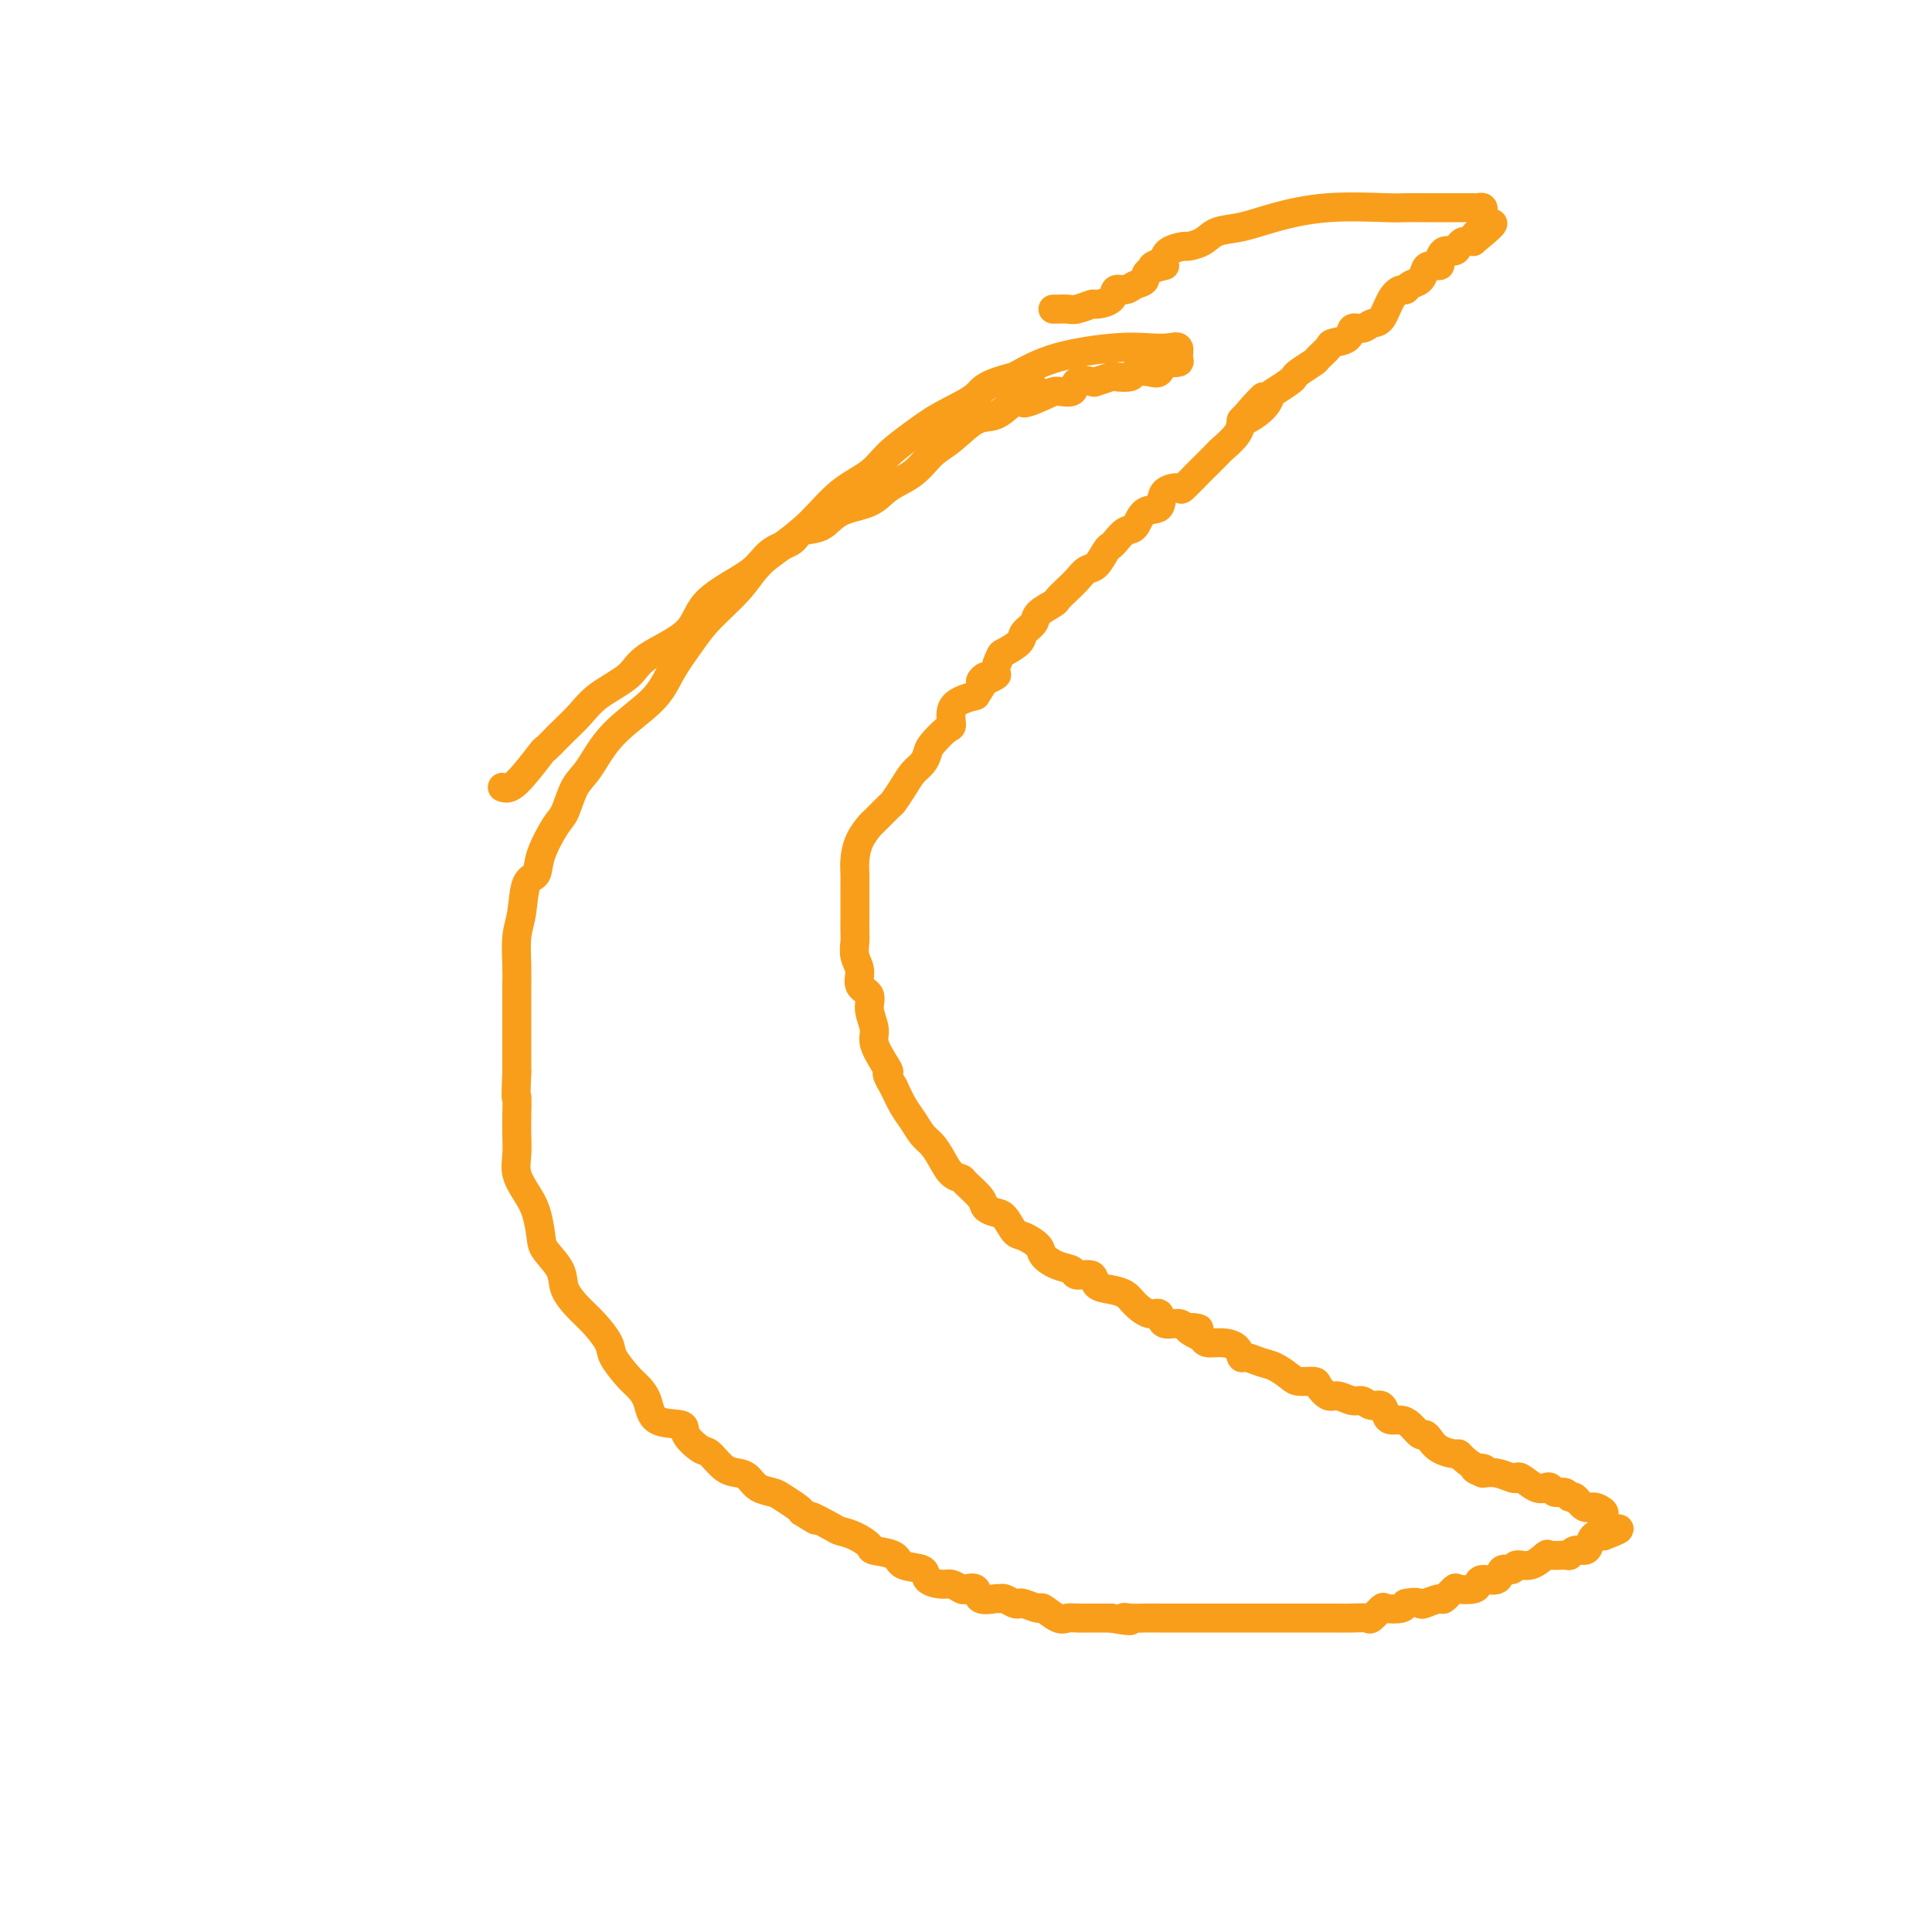 <svg viewBox='0 0 400 400' version='1.1' xmlns='http://www.w3.org/2000/svg' xmlns:xlink='http://www.w3.org/1999/xlink'><g fill='none' stroke='#F99E1B' stroke-width='6' stroke-linecap='round' stroke-linejoin='round'><path d='M104,163c0.715,0.244 1.430,0.488 3,-1c1.570,-1.488 3.996,-4.708 5,-6c1.004,-1.292 0.587,-0.656 1,-1c0.413,-0.344 1.656,-1.669 3,-3c1.344,-1.331 2.791,-2.668 4,-4c1.209,-1.332 2.182,-2.659 4,-4c1.818,-1.341 4.482,-2.698 6,-4c1.518,-1.302 1.890,-2.550 4,-4c2.110,-1.450 5.956,-3.102 8,-5c2.044,-1.898 2.285,-4.041 4,-6c1.715,-1.959 4.905,-3.733 7,-5c2.095,-1.267 3.096,-2.025 4,-3c0.904,-0.975 1.712,-2.166 3,-3c1.288,-0.834 3.055,-1.311 4,-2c0.945,-0.689 1.069,-1.591 2,-2c0.931,-0.409 2.668,-0.324 4,-1c1.332,-0.676 2.260,-2.114 4,-3c1.740,-0.886 4.291,-1.222 6,-2c1.709,-0.778 2.575,-1.999 4,-3c1.425,-1.001 3.409,-1.783 5,-3c1.591,-1.217 2.788,-2.870 4,-4c1.212,-1.130 2.438,-1.736 4,-3c1.562,-1.264 3.459,-3.187 5,-4c1.541,-0.813 2.726,-0.518 4,-1c1.274,-0.482 2.637,-1.741 4,-3'/><path d='M210,83c7.981,-4.754 2.934,-1.138 2,0c-0.934,1.138 2.244,-0.203 4,-1c1.756,-0.797 2.089,-1.050 3,-1c0.911,0.050 2.399,0.402 3,0c0.601,-0.402 0.316,-1.558 1,-2c0.684,-0.442 2.338,-0.170 3,0c0.662,0.170 0.333,0.238 1,0c0.667,-0.238 2.332,-0.782 3,-1c0.668,-0.218 0.340,-0.109 1,0c0.660,0.109 2.310,0.218 3,0c0.690,-0.218 0.421,-0.762 1,-1c0.579,-0.238 2.005,-0.168 3,0c0.995,0.168 1.559,0.436 2,0c0.441,-0.436 0.761,-1.574 1,-2c0.239,-0.426 0.399,-0.139 1,0c0.601,0.139 1.643,0.128 2,0c0.357,-0.128 0.031,-0.375 0,-1c-0.031,-0.625 0.235,-1.627 0,-2c-0.235,-0.373 -0.969,-0.117 -2,0c-1.031,0.117 -2.359,0.093 -4,0c-1.641,-0.093 -3.596,-0.256 -7,0c-3.404,0.256 -8.258,0.930 -12,2c-3.742,1.070 -6.371,2.535 -9,4'/><path d='M210,78c-6.726,1.643 -6.541,2.750 -8,4c-1.459,1.250 -4.563,2.643 -7,4c-2.437,1.357 -4.208,2.680 -6,4c-1.792,1.320 -3.605,2.639 -5,4c-1.395,1.361 -2.372,2.765 -4,4c-1.628,1.235 -3.906,2.303 -6,4c-2.094,1.697 -4.002,4.025 -6,6c-1.998,1.975 -4.084,3.597 -6,5c-1.916,1.403 -3.661,2.586 -5,4c-1.339,1.414 -2.272,3.058 -4,5c-1.728,1.942 -4.250,4.183 -6,6c-1.750,1.817 -2.726,3.211 -4,5c-1.274,1.789 -2.845,3.975 -4,6c-1.155,2.025 -1.895,3.891 -4,6c-2.105,2.109 -5.574,4.463 -8,7c-2.426,2.537 -3.810,5.259 -5,7c-1.190,1.741 -2.188,2.502 -3,4c-0.812,1.498 -1.440,3.735 -2,5c-0.560,1.265 -1.053,1.559 -2,3c-0.947,1.441 -2.349,4.028 -3,6c-0.651,1.972 -0.553,3.329 -1,4c-0.447,0.671 -1.440,0.657 -2,2c-0.560,1.343 -0.686,4.042 -1,6c-0.314,1.958 -0.816,3.174 -1,5c-0.184,1.826 -0.049,4.262 0,6c0.049,1.738 0.013,2.776 0,4c-0.013,1.224 -0.004,2.632 0,4c0.004,1.368 0.001,2.697 0,4c-0.001,1.303 -0.000,2.582 0,4c0.000,1.418 0.000,2.977 0,4c-0.000,1.023 -0.000,1.512 0,2'/><path d='M107,222c-0.310,6.974 -0.085,4.910 0,5c0.085,0.090 0.028,2.334 0,4c-0.028,1.666 -0.029,2.755 0,4c0.029,1.245 0.088,2.648 0,4c-0.088,1.352 -0.324,2.654 0,4c0.324,1.346 1.208,2.737 2,4c0.792,1.263 1.492,2.399 2,4c0.508,1.601 0.825,3.668 1,5c0.175,1.332 0.209,1.930 1,3c0.791,1.070 2.338,2.611 3,4c0.662,1.389 0.437,2.625 1,4c0.563,1.375 1.912,2.890 3,4c1.088,1.110 1.915,1.816 3,3c1.085,1.184 2.427,2.847 3,4c0.573,1.153 0.377,1.798 1,3c0.623,1.202 2.066,2.962 3,4c0.934,1.038 1.358,1.355 2,2c0.642,0.645 1.503,1.620 2,3c0.497,1.380 0.632,3.166 2,4c1.368,0.834 3.969,0.717 5,1c1.031,0.283 0.492,0.965 1,2c0.508,1.035 2.062,2.423 3,3c0.938,0.577 1.261,0.343 2,1c0.739,0.657 1.893,2.204 3,3c1.107,0.796 2.168,0.842 3,1c0.832,0.158 1.435,0.427 2,1c0.565,0.573 1.093,1.449 2,2c0.907,0.551 2.191,0.777 3,1c0.809,0.223 1.141,0.445 2,1c0.859,0.555 2.245,1.444 3,2c0.755,0.556 0.877,0.778 1,1'/><path d='M166,313c4.874,3.058 2.060,1.204 2,1c-0.060,-0.204 2.635,1.241 4,2c1.365,0.759 1.399,0.832 2,1c0.601,0.168 1.769,0.430 3,1c1.231,0.570 2.527,1.447 3,2c0.473,0.553 0.124,0.782 1,1c0.876,0.218 2.977,0.427 4,1c1.023,0.573 0.970,1.512 2,2c1.030,0.488 3.145,0.527 4,1c0.855,0.473 0.452,1.381 1,2c0.548,0.619 2.049,0.948 3,1c0.951,0.052 1.352,-0.175 2,0c0.648,0.175 1.543,0.751 2,1c0.457,0.249 0.476,0.172 1,0c0.524,-0.172 1.554,-0.439 2,0c0.446,0.439 0.308,1.586 1,2c0.692,0.414 2.213,0.097 3,0c0.787,-0.097 0.839,0.025 1,0c0.161,-0.025 0.432,-0.199 1,0c0.568,0.199 1.432,0.769 2,1c0.568,0.231 0.841,0.122 1,0c0.159,-0.122 0.203,-0.257 1,0c0.797,0.257 2.348,0.906 3,1c0.652,0.094 0.404,-0.367 1,0c0.596,0.367 2.037,1.562 3,2c0.963,0.438 1.449,0.117 2,0c0.551,-0.117 1.168,-0.031 2,0c0.832,0.031 1.878,0.008 3,0c1.122,-0.008 2.321,-0.002 3,0c0.679,0.002 0.840,0.001 1,0'/><path d='M230,335c6.069,1.083 3.743,0.290 3,0c-0.743,-0.290 0.099,-0.078 1,0c0.901,0.078 1.863,0.021 3,0c1.137,-0.021 2.450,-0.006 3,0c0.550,0.006 0.337,0.001 1,0c0.663,-0.001 2.203,-0.000 3,0c0.797,0.000 0.850,0.000 1,0c0.150,-0.000 0.396,-0.000 1,0c0.604,0.000 1.566,0.000 2,0c0.434,-0.000 0.340,-0.000 1,0c0.660,0.000 2.073,0.000 3,0c0.927,-0.000 1.368,-0.000 2,0c0.632,0.000 1.454,0.000 2,0c0.546,-0.000 0.815,0.000 1,0c0.185,-0.000 0.286,-0.000 1,0c0.714,0.000 2.042,0.000 3,0c0.958,-0.000 1.545,-0.000 2,0c0.455,0.000 0.779,0.000 1,0c0.221,-0.000 0.340,-0.000 1,0c0.660,0.000 1.859,0.000 3,0c1.141,-0.000 2.222,-0.001 3,0c0.778,0.001 1.254,0.002 2,0c0.746,-0.002 1.762,-0.008 3,0c1.238,0.008 2.697,0.030 4,0c1.303,-0.030 2.451,-0.112 3,0c0.549,0.112 0.501,0.420 1,0c0.499,-0.420 1.546,-1.566 2,-2c0.454,-0.434 0.314,-0.155 1,0c0.686,0.155 2.196,0.187 3,0c0.804,-0.187 0.902,-0.594 1,-1'/><path d='M291,332c1.903,-0.483 2.661,-0.189 3,0c0.339,0.189 0.260,0.275 1,0c0.740,-0.275 2.300,-0.910 3,-1c0.700,-0.090 0.541,0.366 1,0c0.459,-0.366 1.535,-1.552 2,-2c0.465,-0.448 0.317,-0.156 1,0c0.683,0.156 2.195,0.178 3,0c0.805,-0.178 0.902,-0.554 1,-1c0.098,-0.446 0.196,-0.961 1,-1c0.804,-0.039 2.315,0.398 3,0c0.685,-0.398 0.545,-1.631 1,-2c0.455,-0.369 1.506,0.125 2,0c0.494,-0.125 0.430,-0.871 1,-1c0.570,-0.129 1.774,0.359 3,0c1.226,-0.359 2.474,-1.564 3,-2c0.526,-0.436 0.330,-0.102 1,0c0.670,0.102 2.207,-0.027 3,0c0.793,0.027 0.842,0.210 1,0c0.158,-0.210 0.426,-0.813 1,-1c0.574,-0.187 1.453,0.043 2,0c0.547,-0.043 0.763,-0.358 1,-1c0.237,-0.642 0.496,-1.612 1,-2c0.504,-0.388 1.252,-0.194 2,0'/><path d='M332,318c6.341,-2.361 1.693,-1.264 0,-1c-1.693,0.264 -0.431,-0.305 0,-1c0.431,-0.695 0.032,-1.514 0,-2c-0.032,-0.486 0.304,-0.637 0,-1c-0.304,-0.363 -1.246,-0.939 -2,-1c-0.754,-0.061 -1.319,0.391 -2,0c-0.681,-0.391 -1.478,-1.625 -2,-2c-0.522,-0.375 -0.769,0.109 -1,0c-0.231,-0.109 -0.445,-0.812 -1,-1c-0.555,-0.188 -1.452,0.138 -2,0c-0.548,-0.138 -0.749,-0.741 -1,-1c-0.251,-0.259 -0.552,-0.173 -1,0c-0.448,0.173 -1.043,0.435 -2,0c-0.957,-0.435 -2.276,-1.567 -3,-2c-0.724,-0.433 -0.854,-0.168 -1,0c-0.146,0.168 -0.309,0.237 -1,0c-0.691,-0.237 -1.912,-0.782 -3,-1c-1.088,-0.218 -2.044,-0.109 -3,0'/><path d='M307,305c-3.542,-1.337 -0.898,-1.181 0,-1c0.898,0.181 0.049,0.386 -1,0c-1.049,-0.386 -2.298,-1.364 -3,-2c-0.702,-0.636 -0.857,-0.931 -1,-1c-0.143,-0.069 -0.275,0.088 -1,0c-0.725,-0.088 -2.043,-0.422 -3,-1c-0.957,-0.578 -1.555,-1.398 -2,-2c-0.445,-0.602 -0.739,-0.984 -1,-1c-0.261,-0.016 -0.490,0.334 -1,0c-0.510,-0.334 -1.302,-1.351 -2,-2c-0.698,-0.649 -1.303,-0.929 -2,-1c-0.697,-0.071 -1.485,0.068 -2,0c-0.515,-0.068 -0.756,-0.343 -1,-1c-0.244,-0.657 -0.492,-1.697 -1,-2c-0.508,-0.303 -1.276,0.131 -2,0c-0.724,-0.131 -1.402,-0.826 -2,-1c-0.598,-0.174 -1.114,0.174 -2,0c-0.886,-0.174 -2.142,-0.869 -3,-1c-0.858,-0.131 -1.317,0.303 -2,0c-0.683,-0.303 -1.589,-1.342 -2,-2c-0.411,-0.658 -0.325,-0.935 -1,-1c-0.675,-0.065 -2.111,0.084 -3,0c-0.889,-0.084 -1.233,-0.399 -2,-1c-0.767,-0.601 -1.958,-1.488 -3,-2c-1.042,-0.512 -1.934,-0.649 -3,-1c-1.066,-0.351 -2.306,-0.916 -3,-1c-0.694,-0.084 -0.841,0.315 -1,0c-0.159,-0.315 -0.331,-1.342 -1,-2c-0.669,-0.658 -1.834,-0.946 -3,-1c-1.166,-0.054 -2.333,0.128 -3,0c-0.667,-0.128 -0.833,-0.564 -1,-1'/><path d='M249,277c-5.849,-2.638 -1.972,-2.231 -1,-2c0.972,0.231 -0.960,0.288 -2,0c-1.040,-0.288 -1.189,-0.920 -2,-1c-0.811,-0.080 -2.286,0.392 -3,0c-0.714,-0.392 -0.669,-1.650 -1,-2c-0.331,-0.350 -1.038,0.206 -2,0c-0.962,-0.206 -2.178,-1.173 -3,-2c-0.822,-0.827 -1.250,-1.513 -2,-2c-0.750,-0.487 -1.820,-0.775 -3,-1c-1.180,-0.225 -2.468,-0.388 -3,-1c-0.532,-0.612 -0.307,-1.673 -1,-2c-0.693,-0.327 -2.302,0.078 -3,0c-0.698,-0.078 -0.484,-0.641 -1,-1c-0.516,-0.359 -1.762,-0.514 -3,-1c-1.238,-0.486 -2.467,-1.304 -3,-2c-0.533,-0.696 -0.369,-1.272 -1,-2c-0.631,-0.728 -2.057,-1.609 -3,-2c-0.943,-0.391 -1.402,-0.292 -2,-1c-0.598,-0.708 -1.334,-2.225 -2,-3c-0.666,-0.775 -1.263,-0.810 -2,-1c-0.737,-0.190 -1.615,-0.536 -2,-1c-0.385,-0.464 -0.277,-1.047 -1,-2c-0.723,-0.953 -2.277,-2.276 -3,-3c-0.723,-0.724 -0.616,-0.851 -1,-1c-0.384,-0.149 -1.257,-0.322 -2,-1c-0.743,-0.678 -1.354,-1.860 -2,-3c-0.646,-1.140 -1.328,-2.236 -2,-3c-0.672,-0.764 -1.335,-1.194 -2,-2c-0.665,-0.806 -1.333,-1.986 -2,-3c-0.667,-1.014 -1.333,-1.861 -2,-3c-0.667,-1.139 -1.333,-2.569 -2,-4'/><path d='M185,225c-2.056,-3.399 -1.196,-2.895 -1,-3c0.196,-0.105 -0.271,-0.819 -1,-2c-0.729,-1.181 -1.720,-2.829 -2,-4c-0.280,-1.171 0.150,-1.864 0,-3c-0.150,-1.136 -0.881,-2.716 -1,-4c-0.119,-1.284 0.375,-2.273 0,-3c-0.375,-0.727 -1.617,-1.191 -2,-2c-0.383,-0.809 0.094,-1.962 0,-3c-0.094,-1.038 -0.757,-1.961 -1,-3c-0.243,-1.039 -0.065,-2.193 0,-3c0.065,-0.807 0.018,-1.265 0,-2c-0.018,-0.735 -0.005,-1.746 0,-3c0.005,-1.254 0.003,-2.751 0,-4c-0.003,-1.249 -0.008,-2.251 0,-3c0.008,-0.749 0.027,-1.245 0,-2c-0.027,-0.755 -0.102,-1.768 0,-3c0.102,-1.232 0.379,-2.682 1,-4c0.621,-1.318 1.584,-2.506 2,-3c0.416,-0.494 0.285,-0.296 1,-1c0.715,-0.704 2.275,-2.310 3,-3c0.725,-0.690 0.614,-0.464 1,-1c0.386,-0.536 1.267,-1.833 2,-3c0.733,-1.167 1.317,-2.205 2,-3c0.683,-0.795 1.465,-1.349 2,-2c0.535,-0.651 0.821,-1.399 1,-2c0.179,-0.601 0.249,-1.054 1,-2c0.751,-0.946 2.182,-2.386 3,-3c0.818,-0.614 1.023,-0.402 1,-1c-0.023,-0.598 -0.276,-2.007 0,-3c0.276,-0.993 1.079,-1.569 2,-2c0.921,-0.431 1.961,-0.715 3,-1'/><path d='M202,144c3.908,-5.882 1.177,-3.589 1,-3c-0.177,0.589 2.198,-0.528 3,-1c0.802,-0.472 0.031,-0.300 0,-1c-0.031,-0.700 0.679,-2.270 1,-3c0.321,-0.730 0.255,-0.618 1,-1c0.745,-0.382 2.301,-1.258 3,-2c0.699,-0.742 0.539,-1.350 1,-2c0.461,-0.650 1.541,-1.343 2,-2c0.459,-0.657 0.297,-1.278 1,-2c0.703,-0.722 2.271,-1.546 3,-2c0.729,-0.454 0.618,-0.539 1,-1c0.382,-0.461 1.258,-1.297 2,-2c0.742,-0.703 1.351,-1.274 2,-2c0.649,-0.726 1.339,-1.608 2,-2c0.661,-0.392 1.293,-0.294 2,-1c0.707,-0.706 1.488,-2.214 2,-3c0.512,-0.786 0.755,-0.849 1,-1c0.245,-0.151 0.494,-0.392 1,-1c0.506,-0.608 1.271,-1.585 2,-2c0.729,-0.415 1.422,-0.270 2,-1c0.578,-0.730 1.042,-2.336 2,-3c0.958,-0.664 2.411,-0.385 3,-1c0.589,-0.615 0.312,-2.123 1,-3c0.688,-0.877 2.339,-1.121 3,-1c0.661,0.121 0.332,0.609 1,0c0.668,-0.609 2.333,-2.316 3,-3c0.667,-0.684 0.336,-0.346 1,-1c0.664,-0.654 2.322,-2.299 3,-3c0.678,-0.701 0.375,-0.458 1,-1c0.625,-0.542 2.179,-1.869 3,-3c0.821,-1.131 0.911,-2.065 1,-3'/><path d='M257,87c8.584,-9.030 2.545,-3.106 1,-1c-1.545,2.106 1.404,0.393 3,-1c1.596,-1.393 1.840,-2.466 2,-3c0.160,-0.534 0.236,-0.528 1,-1c0.764,-0.472 2.217,-1.421 3,-2c0.783,-0.579 0.897,-0.789 1,-1c0.103,-0.211 0.197,-0.424 1,-1c0.803,-0.576 2.317,-1.515 3,-2c0.683,-0.485 0.535,-0.516 1,-1c0.465,-0.484 1.542,-1.421 2,-2c0.458,-0.579 0.297,-0.800 1,-1c0.703,-0.200 2.271,-0.380 3,-1c0.729,-0.620 0.618,-1.682 1,-2c0.382,-0.318 1.258,0.107 2,0c0.742,-0.107 1.351,-0.746 2,-1c0.649,-0.254 1.339,-0.124 2,-1c0.661,-0.876 1.294,-2.759 2,-4c0.706,-1.241 1.485,-1.842 2,-2c0.515,-0.158 0.767,0.125 1,0c0.233,-0.125 0.448,-0.660 1,-1c0.552,-0.340 1.440,-0.485 2,-1c0.560,-0.515 0.793,-1.400 1,-2c0.207,-0.600 0.388,-0.917 1,-1c0.612,-0.083 1.656,0.066 2,0c0.344,-0.066 -0.011,-0.347 0,-1c0.011,-0.653 0.387,-1.678 1,-2c0.613,-0.322 1.463,0.058 2,0c0.537,-0.058 0.760,-0.554 1,-1c0.240,-0.446 0.497,-0.842 1,-1c0.503,-0.158 1.251,-0.079 2,0'/><path d='M305,50c7.591,-6.185 2.570,-3.149 1,-2c-1.570,1.149 0.312,0.409 1,0c0.688,-0.409 0.181,-0.488 0,-1c-0.181,-0.512 -0.036,-1.458 0,-2c0.036,-0.542 -0.036,-0.681 0,-1c0.036,-0.319 0.180,-0.817 0,-1c-0.180,-0.183 -0.683,-0.049 -1,0c-0.317,0.049 -0.446,0.013 -1,0c-0.554,-0.013 -1.532,-0.003 -2,0c-0.468,0.003 -0.426,0.001 -1,0c-0.574,-0.001 -1.763,0.000 -3,0c-1.237,-0.000 -2.521,-0.002 -3,0c-0.479,0.002 -0.153,0.006 -1,0c-0.847,-0.006 -2.868,-0.023 -4,0c-1.132,0.023 -1.374,0.085 -4,0c-2.626,-0.085 -7.636,-0.318 -12,0c-4.364,0.318 -8.080,1.185 -11,2c-2.920,0.815 -5.042,1.577 -7,2c-1.958,0.423 -3.750,0.508 -5,1c-1.250,0.492 -1.956,1.392 -3,2c-1.044,0.608 -2.424,0.926 -3,1c-0.576,0.074 -0.347,-0.095 -1,0c-0.653,0.095 -2.186,0.456 -3,1c-0.814,0.544 -0.907,1.272 -1,2'/><path d='M241,54c-5.087,1.897 -0.805,1.139 0,1c0.805,-0.139 -1.869,0.339 -3,1c-1.131,0.661 -0.721,1.504 -1,2c-0.279,0.496 -1.249,0.645 -2,1c-0.751,0.355 -1.285,0.917 -2,1c-0.715,0.083 -1.613,-0.314 -2,0c-0.387,0.314 -0.263,1.338 -1,2c-0.737,0.662 -2.333,0.962 -3,1c-0.667,0.038 -0.403,-0.186 -1,0c-0.597,0.186 -2.055,0.782 -3,1c-0.945,0.218 -1.377,0.058 -2,0c-0.623,-0.058 -1.437,-0.016 -2,0c-0.563,0.016 -0.875,0.004 -1,0c-0.125,-0.004 -0.062,-0.002 0,0'/></g>
</svg>